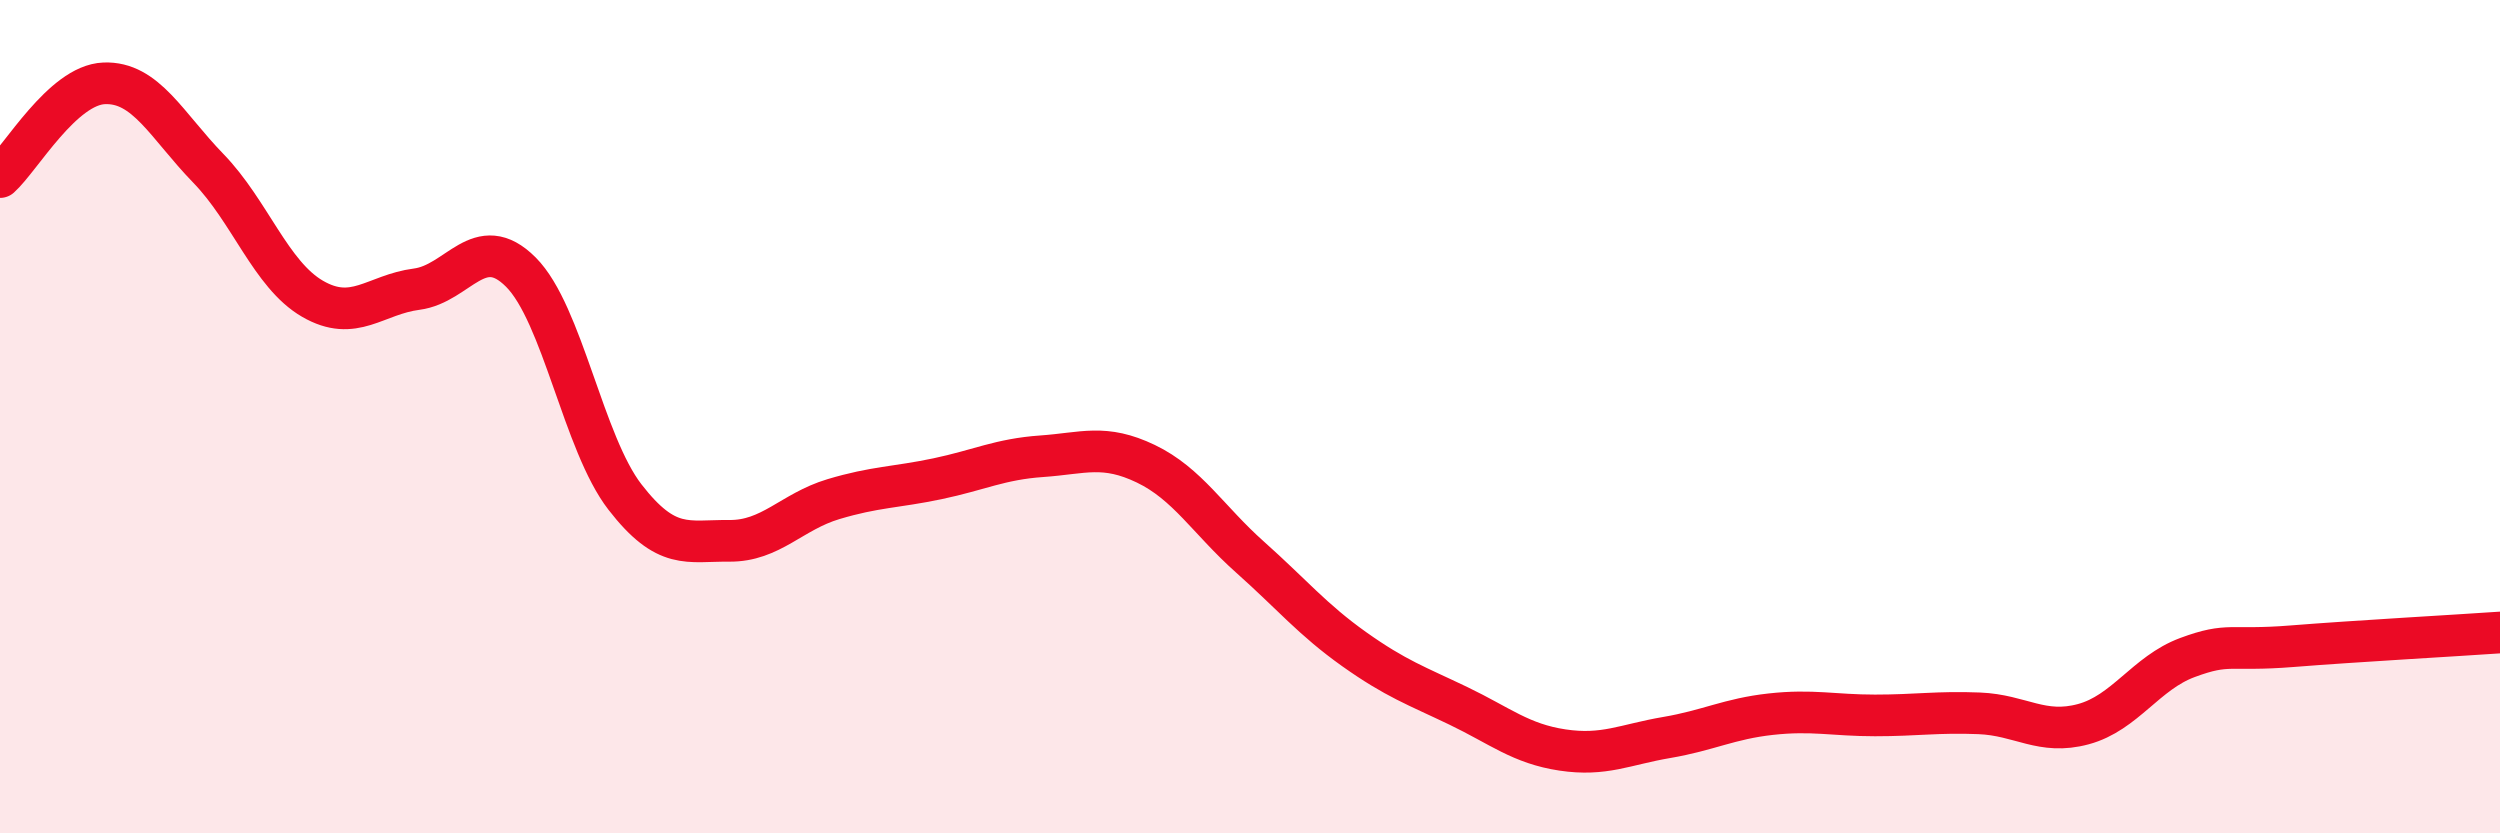 
    <svg width="60" height="20" viewBox="0 0 60 20" xmlns="http://www.w3.org/2000/svg">
      <path
        d="M 0,4.25 C 0.5,3.8 1.5,2.04 2.5,2 C 3.5,1.96 4,3.01 5,4.04 C 6,5.07 6.5,6.59 7.5,7.17 C 8.5,7.75 9,7.07 10,6.94 C 11,6.81 11.5,5.53 12.5,6.53 C 13.5,7.53 14,10.64 15,11.93 C 16,13.22 16.5,12.97 17.5,12.98 C 18.5,12.99 19,12.28 20,11.98 C 21,11.68 21.5,11.7 22.5,11.49 C 23.5,11.28 24,11.02 25,10.95 C 26,10.88 26.5,10.65 27.5,11.13 C 28.5,11.61 29,12.48 30,13.37 C 31,14.26 31.5,14.87 32.5,15.58 C 33.5,16.29 34,16.46 35,16.94 C 36,17.42 36.5,17.85 37.5,18 C 38.5,18.15 39,17.87 40,17.7 C 41,17.53 41.5,17.25 42.5,17.14 C 43.5,17.03 44,17.17 45,17.17 C 46,17.17 46.5,17.08 47.5,17.12 C 48.5,17.16 49,17.65 50,17.38 C 51,17.11 51.5,16.15 52.5,15.78 C 53.5,15.41 53.5,15.63 55,15.51 C 56.5,15.39 59,15.25 60,15.18L60 20L0 20Z"
        fill="#EB0A25"
        opacity="0.1"
        stroke-linecap="round"
        stroke-linejoin="round"
      />
      <path
        d="M 0,4.25 C 0.5,3.8 1.5,2.04 2.5,2 C 3.5,1.96 4,3.01 5,4.04 C 6,5.07 6.5,6.59 7.5,7.17 C 8.5,7.75 9,7.07 10,6.94 C 11,6.81 11.5,5.53 12.5,6.53 C 13.5,7.53 14,10.64 15,11.93 C 16,13.22 16.5,12.97 17.5,12.98 C 18.5,12.99 19,12.28 20,11.98 C 21,11.68 21.5,11.7 22.5,11.49 C 23.5,11.28 24,11.02 25,10.95 C 26,10.88 26.5,10.65 27.5,11.13 C 28.5,11.61 29,12.48 30,13.37 C 31,14.26 31.5,14.87 32.5,15.58 C 33.5,16.29 34,16.46 35,16.94 C 36,17.42 36.5,17.85 37.5,18 C 38.5,18.15 39,17.87 40,17.7 C 41,17.53 41.5,17.25 42.5,17.14 C 43.5,17.03 44,17.17 45,17.17 C 46,17.17 46.5,17.08 47.5,17.12 C 48.5,17.16 49,17.65 50,17.38 C 51,17.11 51.5,16.15 52.5,15.78 C 53.5,15.41 53.5,15.63 55,15.51 C 56.5,15.39 59,15.25 60,15.18"
        stroke="#EB0A25"
        stroke-width="1"
        fill="none"
        stroke-linecap="round"
        stroke-linejoin="round"
      />
    </svg>
  